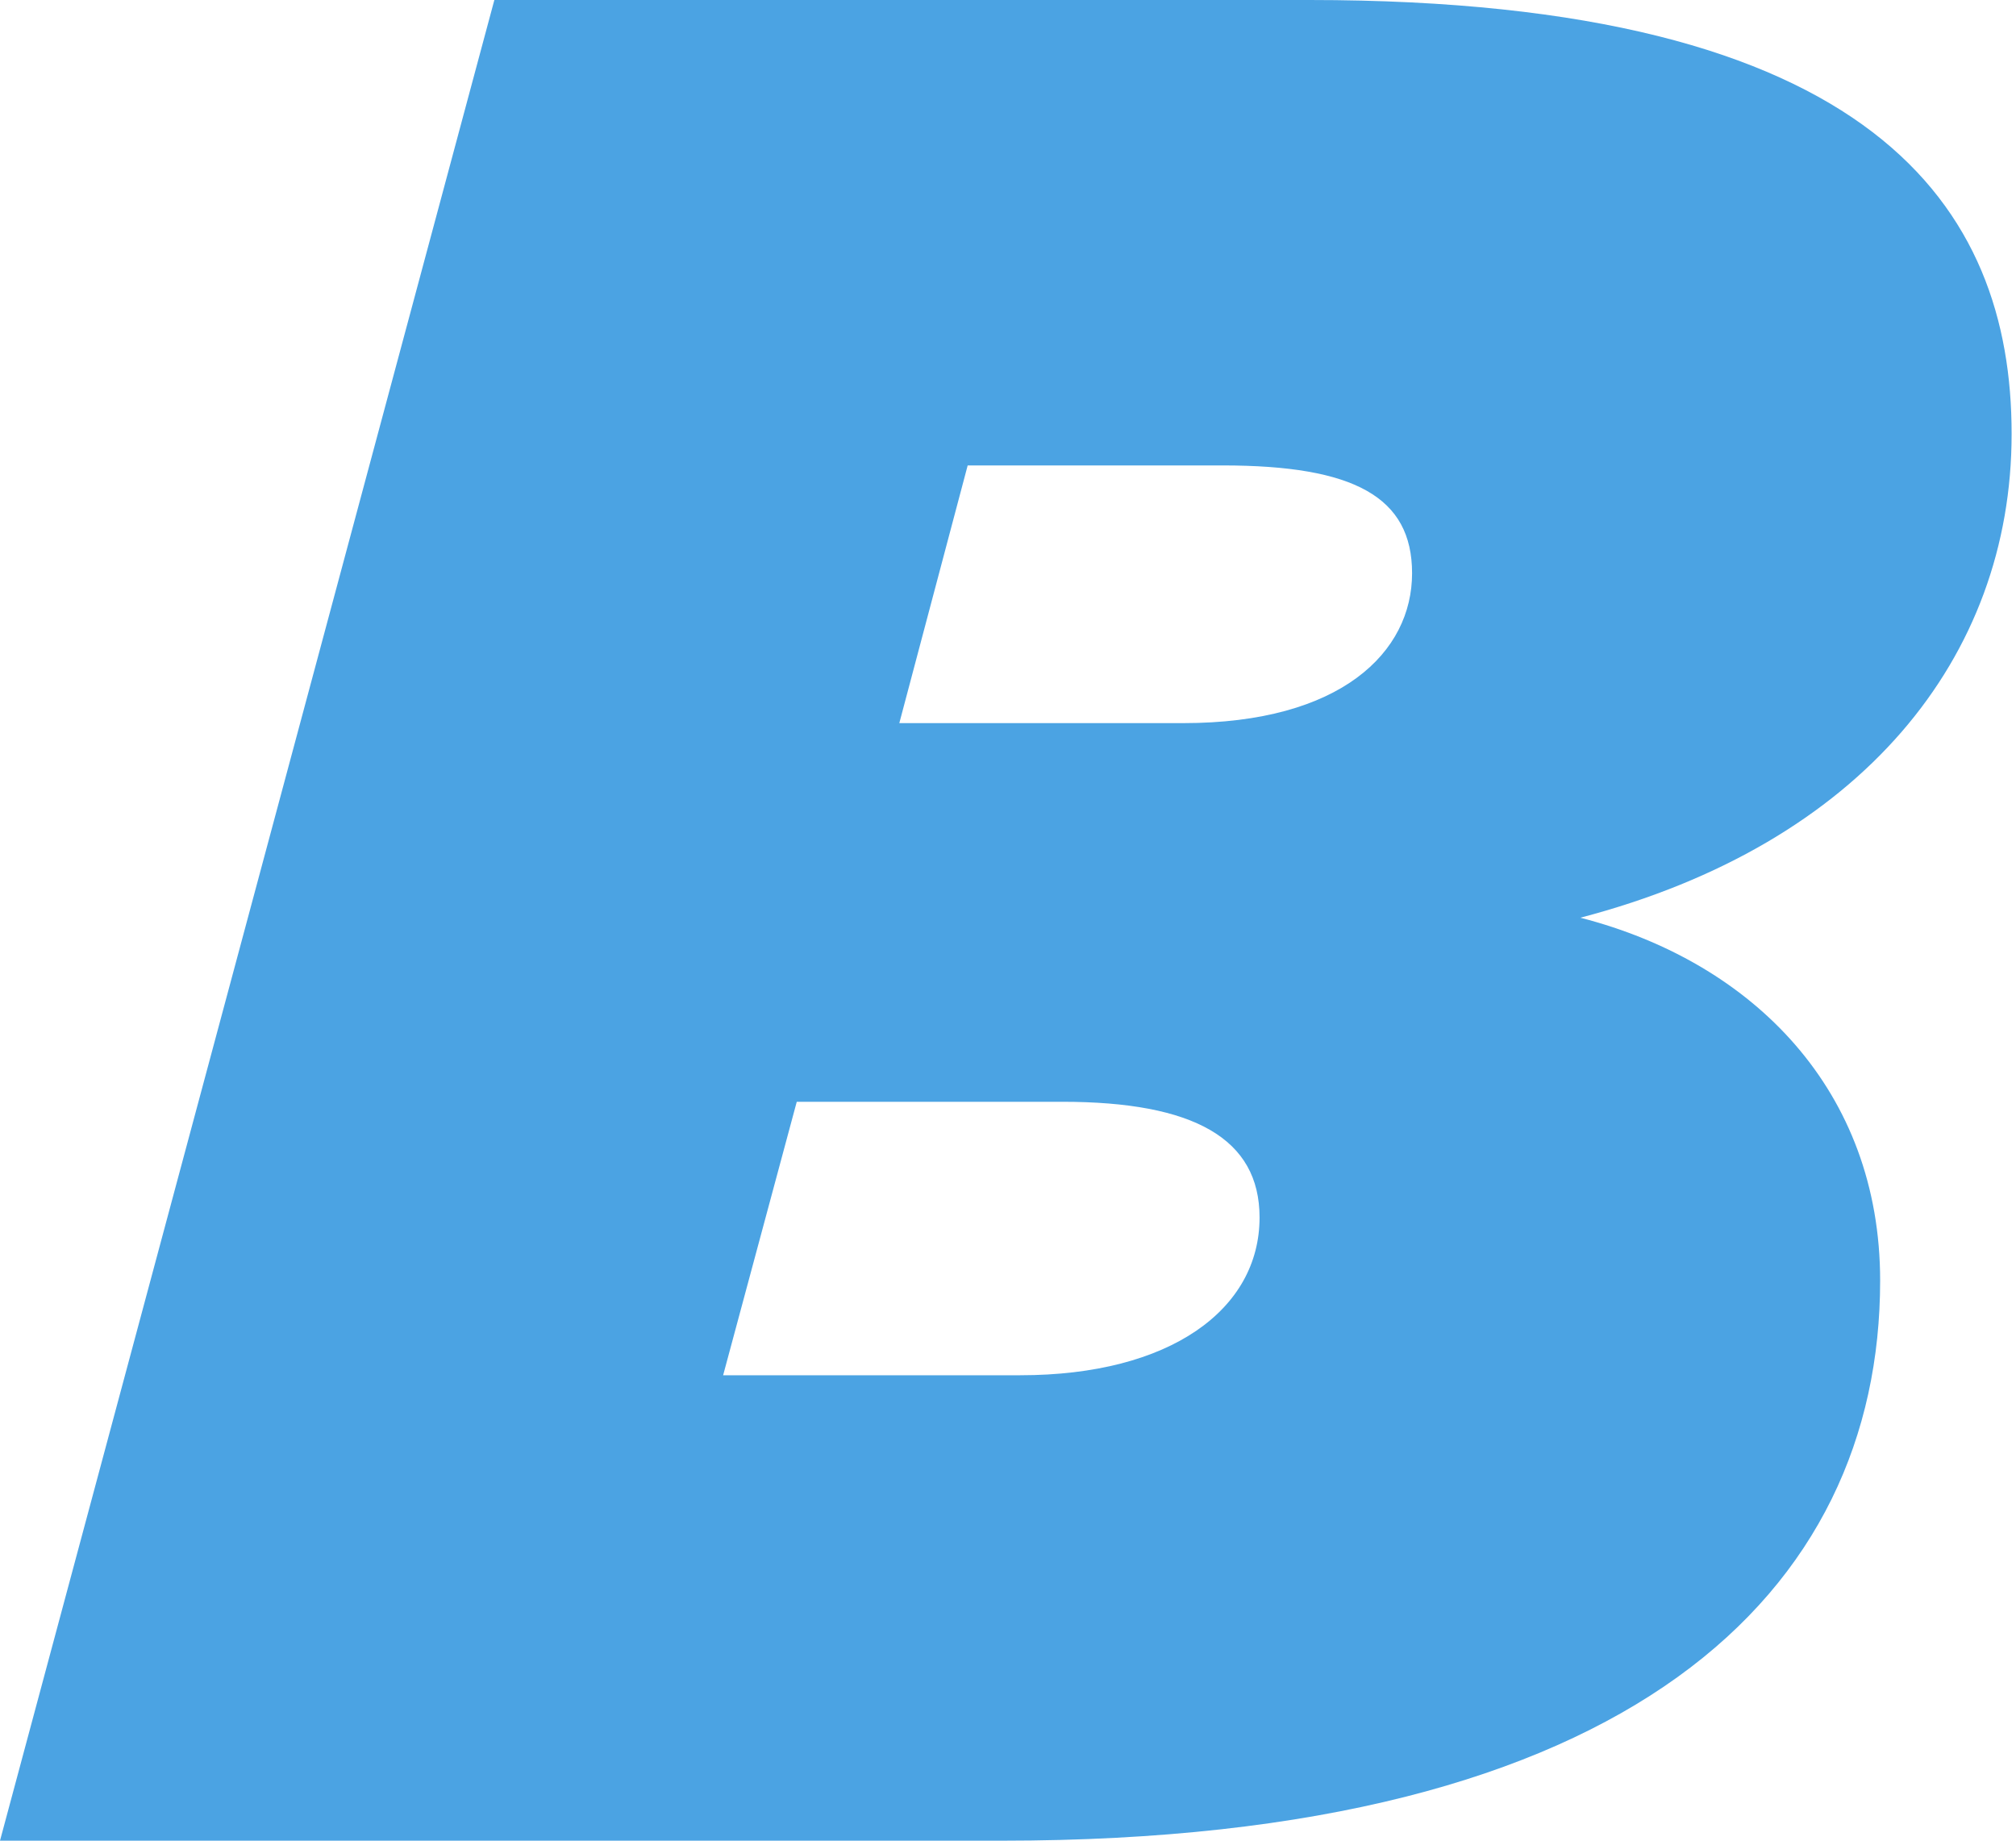 <?xml version="1.0" encoding="utf-8"?>
<svg xmlns="http://www.w3.org/2000/svg" fill="none" height="100%" overflow="visible" preserveAspectRatio="none" style="display: block;" viewBox="0 0 115 105" width="100%">
<path d="M0 105L28.2 0H74.7C106.95 0 114.75 11.85 114.75 24.75C114.75 37.5 106.2 48.15 90.15 52.35C100.05 54.9 107.25 62.25 107.25 73.05C107.25 90.75 93.15 105 57.15 105H0ZM51.3 41.25H67.5C76.5 41.25 80.55 37.2 80.55 32.7C80.55 28.35 77.25 26.55 69.75 26.55H55.2L51.3 41.25ZM41.25 78.45H58.2C66.75 78.45 71.85 74.7 71.85 69.45C71.85 64.95 68.1 62.85 60.6 62.85H45.45L41.25 78.45Z" fill="#4BA3E3" id="Vector"/>
</svg>